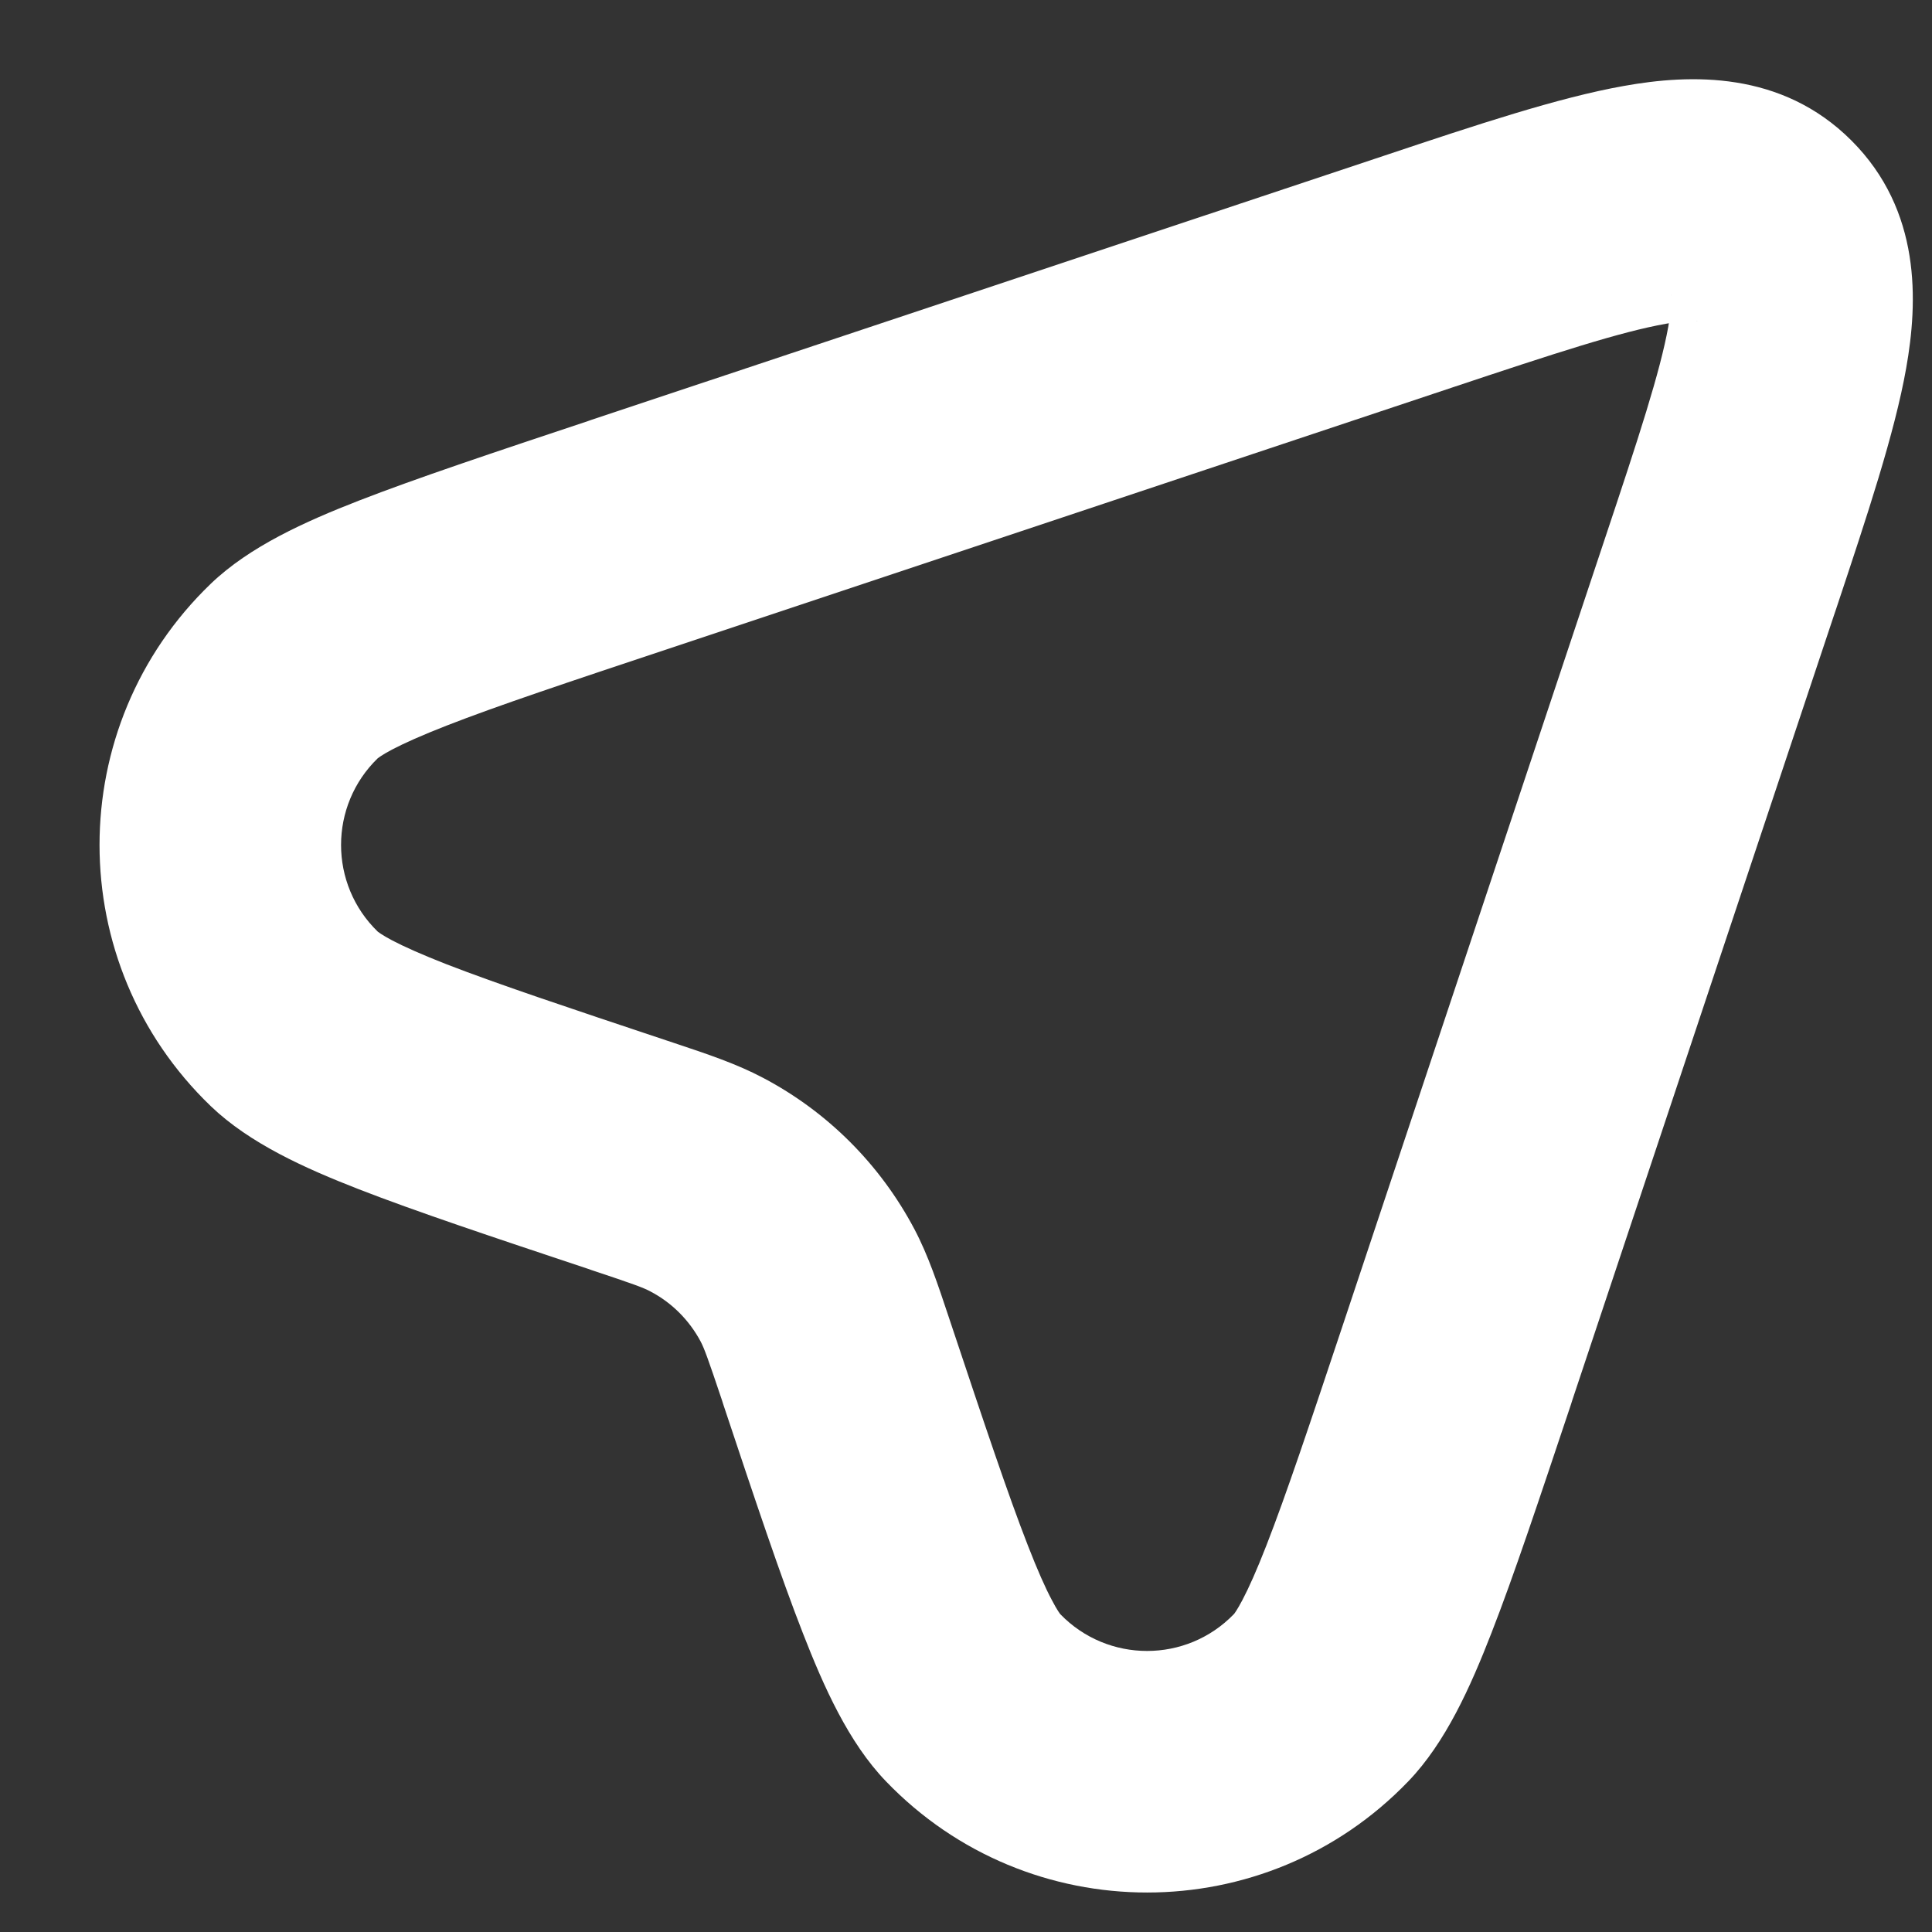 <svg width="16" height="16" viewBox="0 0 16 16" fill="none" xmlns="http://www.w3.org/2000/svg">
<rect x="0" y="0" width="16" height="16" fill="#333333" stroke="none"/>
<path fill-rule="evenodd" clip-rule="evenodd" d="M13.798 2.681C13.419 2.748 12.882 2.924 12.021 3.211L5.53 5.375C4.703 5.65 4.119 5.845 3.699 6.009C3.492 6.09 3.347 6.155 3.246 6.208C3.161 6.253 3.131 6.278 3.129 6.279C2.723 6.672 2.723 7.323 3.129 7.716C3.131 7.717 3.161 7.742 3.246 7.787C3.347 7.84 3.492 7.905 3.699 7.986C4.119 8.149 4.703 8.344 5.53 8.62C5.549 8.627 5.568 8.633 5.587 8.639C5.86 8.73 6.1 8.81 6.321 8.927C6.854 9.208 7.289 9.644 7.571 10.176C7.688 10.397 7.767 10.637 7.858 10.91C7.865 10.929 7.871 10.948 7.877 10.967C8.153 11.794 8.348 12.378 8.512 12.798C8.593 13.006 8.657 13.15 8.711 13.251C8.755 13.336 8.78 13.367 8.781 13.368C9.174 13.774 9.825 13.774 10.218 13.368C10.22 13.367 10.244 13.336 10.289 13.251C10.342 13.15 10.407 13.006 10.488 12.798C10.652 12.378 10.847 11.794 11.123 10.967L13.286 4.476C13.573 3.616 13.749 3.079 13.817 2.7C13.818 2.692 13.819 2.684 13.821 2.677C13.813 2.678 13.806 2.679 13.798 2.681ZM14.057 2.657C14.056 2.658 14.053 2.657 14.047 2.656C14.054 2.657 14.057 2.657 14.057 2.657ZM13.841 2.45C13.84 2.444 13.84 2.441 13.84 2.441C13.84 2.44 13.841 2.443 13.841 2.45ZM13.447 0.712C13.998 0.613 14.753 0.584 15.333 1.164C15.913 1.744 15.884 2.499 15.786 3.05C15.69 3.591 15.463 4.27 15.208 5.037L15.184 5.108L13.02 11.599L13.011 11.628C12.746 12.42 12.536 13.052 12.351 13.525C12.178 13.969 11.973 14.43 11.663 14.752C10.483 15.98 8.517 15.98 7.337 14.752C7.027 14.43 6.822 13.969 6.649 13.525C6.464 13.052 6.253 12.421 5.989 11.628L5.98 11.599C5.859 11.238 5.832 11.167 5.803 11.111C5.709 10.934 5.564 10.788 5.386 10.695C5.33 10.665 5.259 10.638 4.898 10.518L4.87 10.508C4.077 10.244 3.445 10.033 2.972 9.849C2.528 9.676 2.068 9.47 1.746 9.161C0.517 7.98 0.517 6.015 1.746 4.834C2.068 4.525 2.528 4.319 2.972 4.146C3.445 3.962 4.077 3.751 4.87 3.487L4.898 3.477L11.389 1.314C11.413 1.306 11.437 1.298 11.461 1.29C12.227 1.034 12.906 0.808 13.447 0.712Z" fill="white"/>
</svg>
